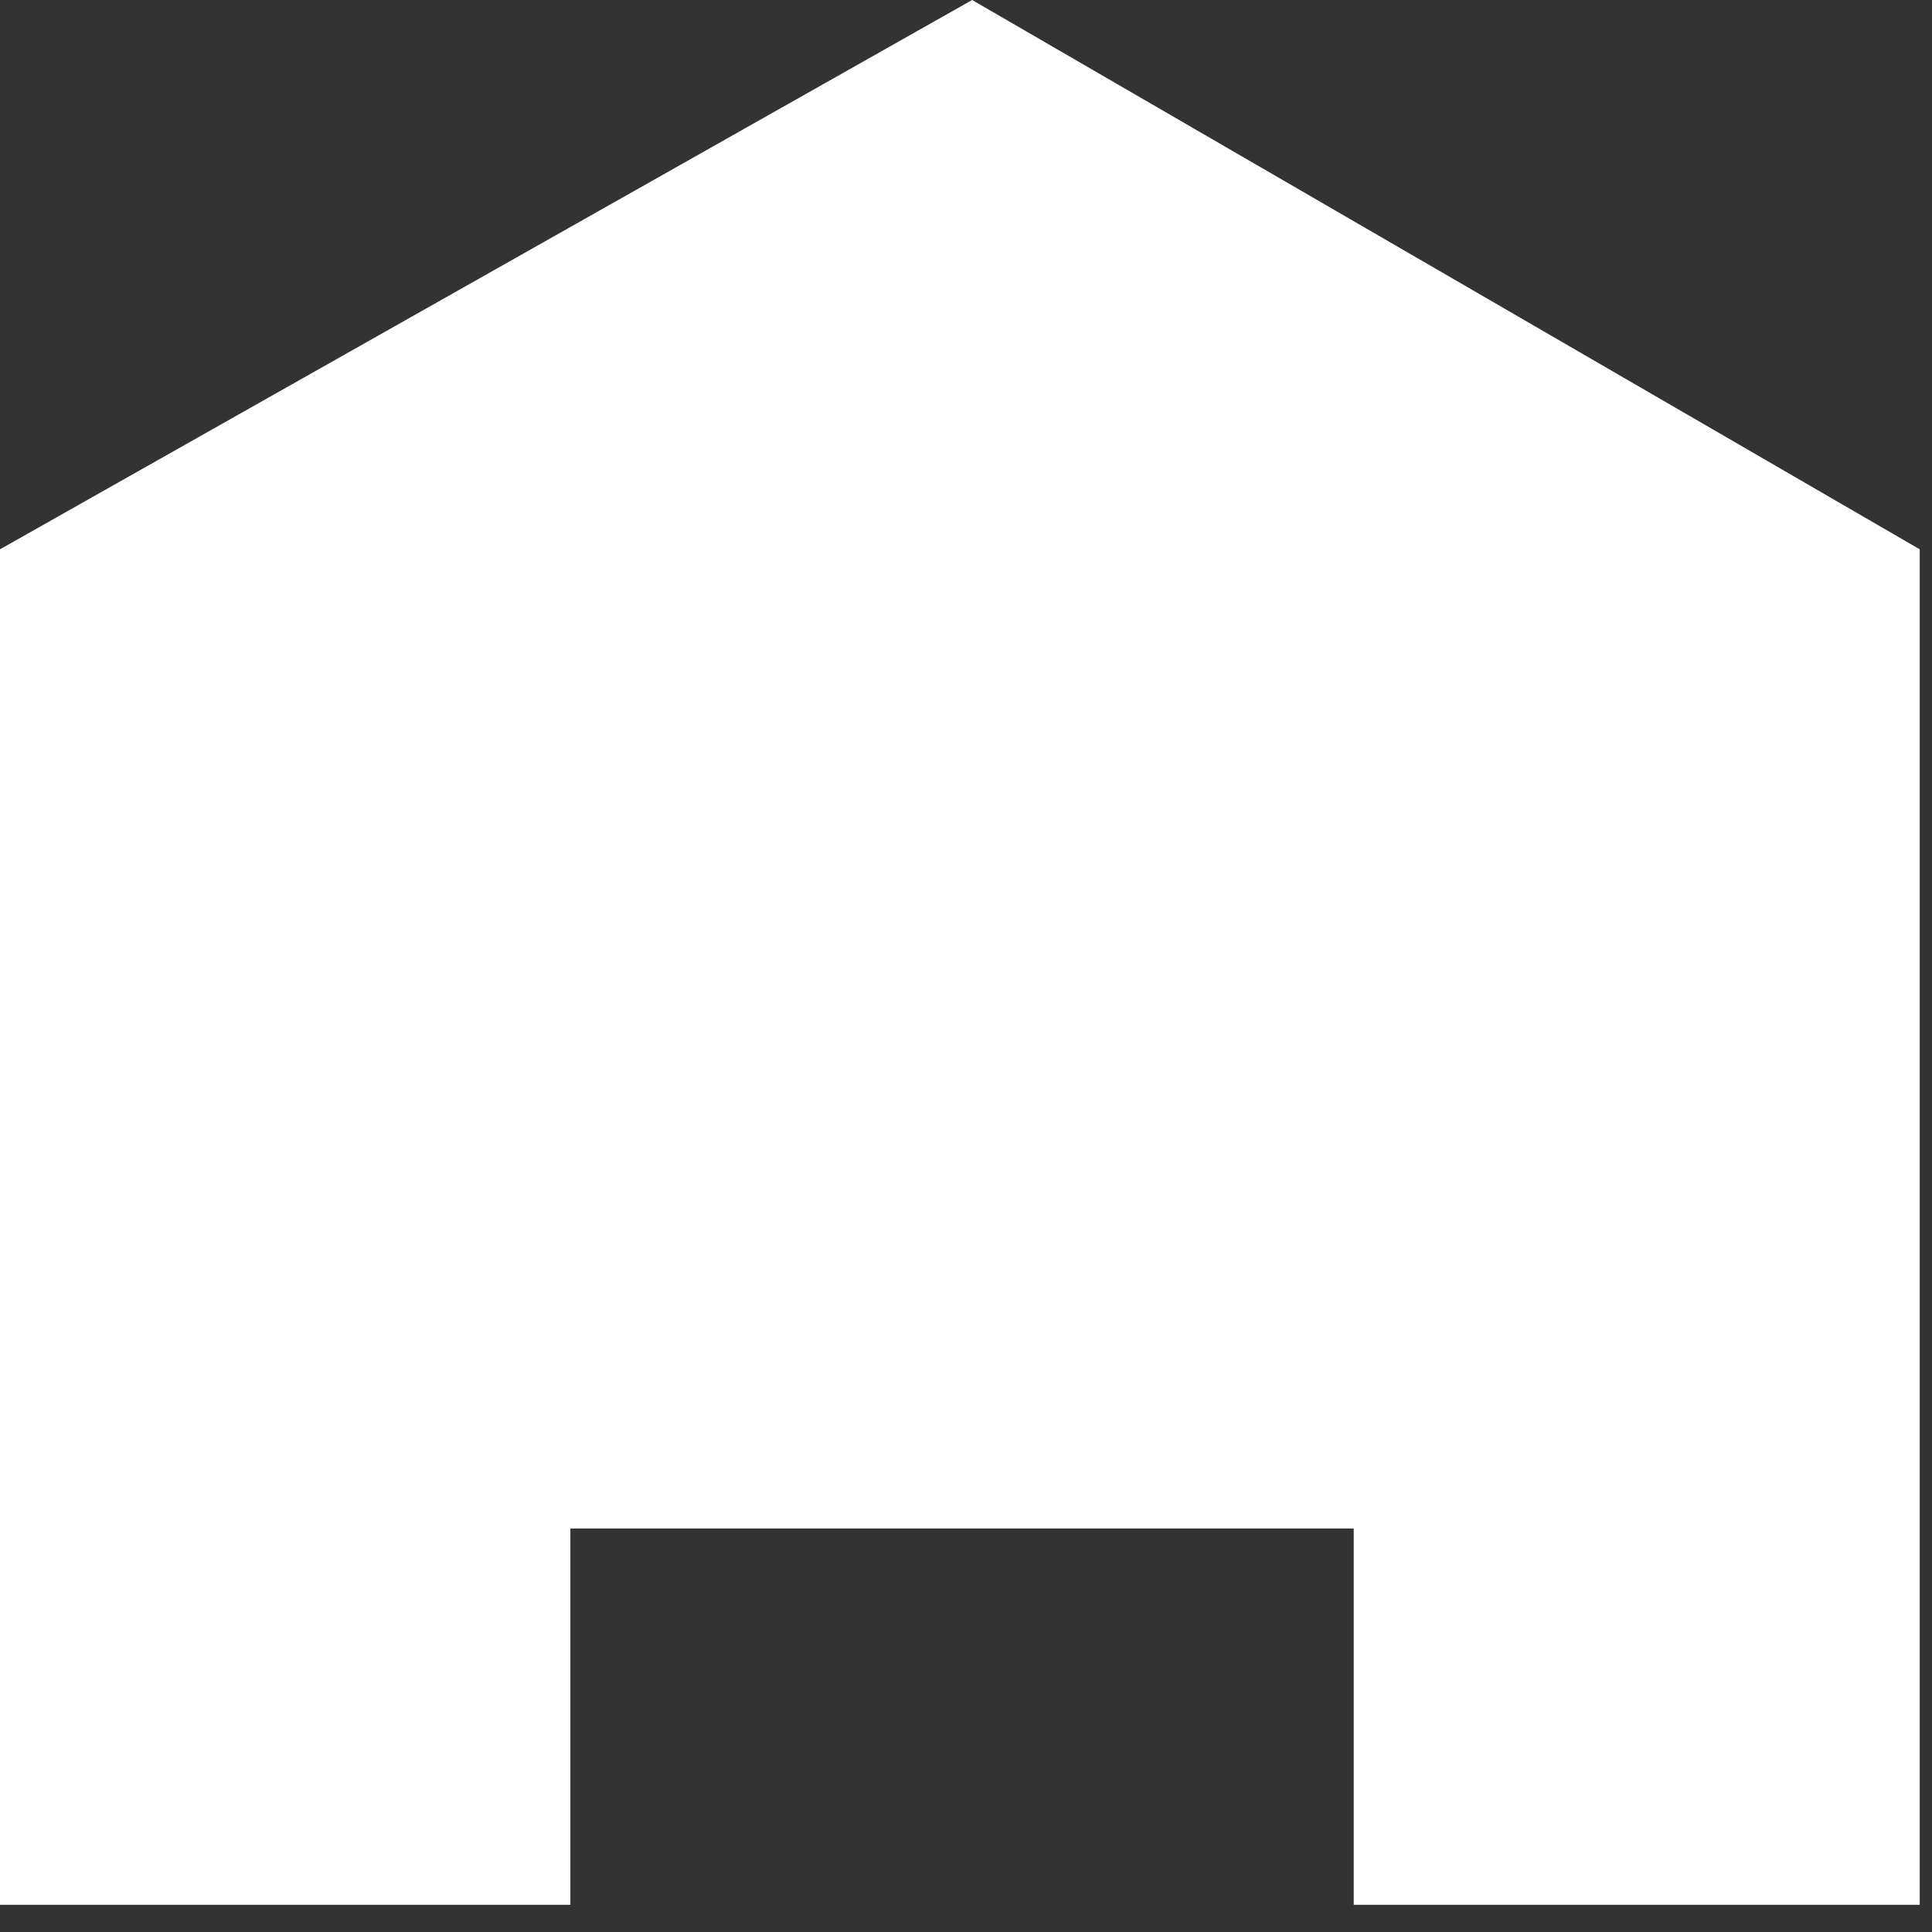 <svg width="44" height="44" viewBox="0 0 44 44" fill="none" xmlns="http://www.w3.org/2000/svg">
<rect x="0" y="0" width="44" height="44" fill="#333333" stroke="none"/>
<g clip-path="url(#clip0_15_10)">
<path d="M22.14 0L0 12.51V43.38H12.99V34.81H30.83V43.38H43.72V12.51L22.14 0Z" fill="white"/>
</g>
<defs>
<clipPath id="clip0_15_10">
<rect width="43.72" height="43.38" fill="white"/>
</clipPath>
</defs>
</svg>

